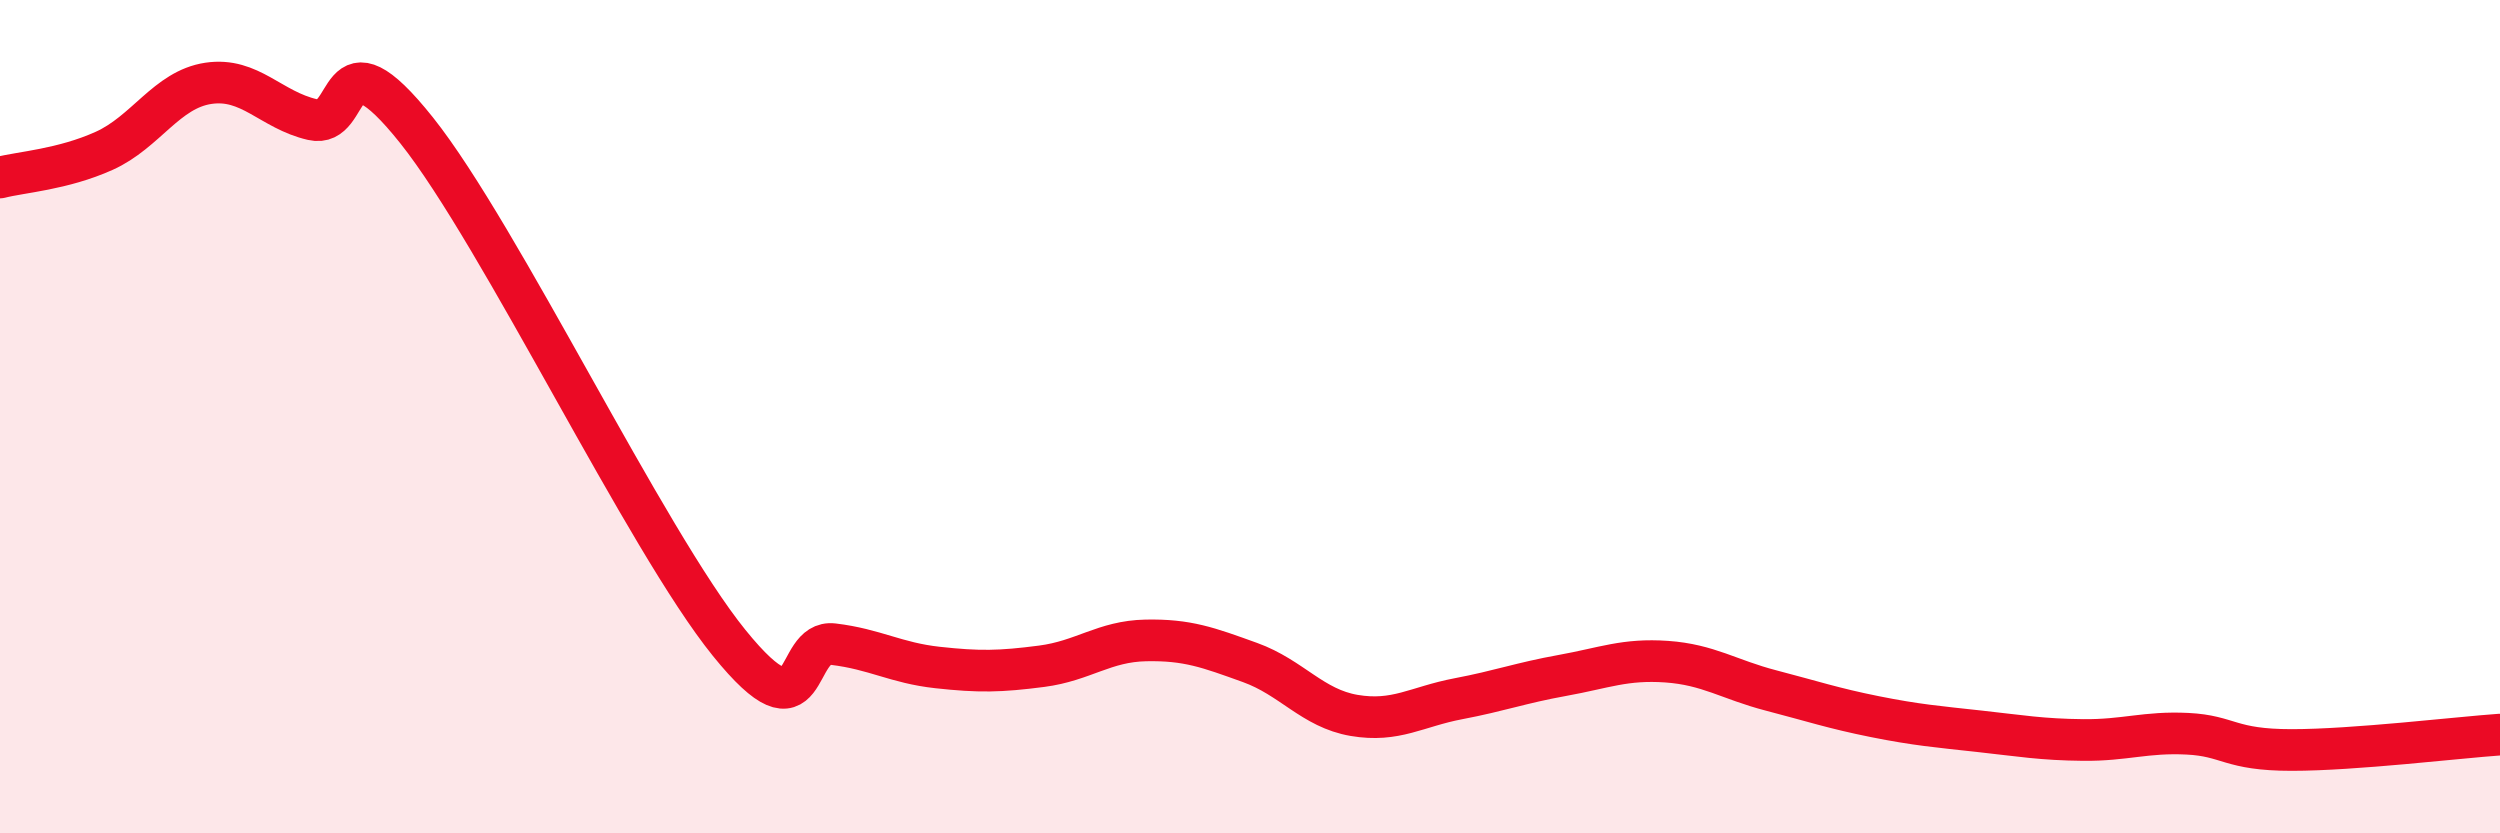
    <svg width="60" height="20" viewBox="0 0 60 20" xmlns="http://www.w3.org/2000/svg">
      <path
        d="M 0,4.26 C 0.5,4.13 1.5,4.07 2.5,3.62 C 3.5,3.17 4,2.15 5,2 C 6,1.85 6.5,2.64 7.5,2.87 C 8.5,3.1 8,0.62 10,3.13 C 12,5.64 15.5,12.96 17.5,15.43 C 19.5,17.9 19,15.34 20,15.46 C 21,15.58 21.5,15.91 22.5,16.02 C 23.5,16.13 24,16.12 25,15.99 C 26,15.86 26.5,15.39 27.5,15.37 C 28.5,15.35 29,15.54 30,15.9 C 31,16.26 31.5,17 32.5,17.17 C 33.5,17.34 34,16.96 35,16.77 C 36,16.58 36.5,16.39 37.5,16.21 C 38.5,16.03 39,15.81 40,15.88 C 41,15.95 41.5,16.31 42.5,16.57 C 43.5,16.83 44,17 45,17.2 C 46,17.4 46.5,17.44 47.5,17.55 C 48.5,17.66 49,17.75 50,17.76 C 51,17.77 51.5,17.56 52.5,17.61 C 53.5,17.66 53.5,18 55,18 C 56.5,18 59,17.7 60,17.63L60 20L0 20Z"
        fill="#EB0A25"
        opacity="0.1"
        stroke-linecap="round"
        stroke-linejoin="round"
      />
      <path
        d="M 0,4.26 C 0.5,4.13 1.5,4.07 2.5,3.62 C 3.5,3.17 4,2.15 5,2 C 6,1.85 6.5,2.64 7.5,2.87 C 8.5,3.1 8,0.62 10,3.13 C 12,5.64 15.5,12.96 17.5,15.43 C 19.5,17.9 19,15.34 20,15.46 C 21,15.58 21.5,15.91 22.5,16.02 C 23.5,16.13 24,16.12 25,15.99 C 26,15.86 26.5,15.39 27.5,15.37 C 28.5,15.35 29,15.54 30,15.9 C 31,16.26 31.5,17 32.5,17.17 C 33.5,17.34 34,16.96 35,16.77 C 36,16.58 36.5,16.39 37.5,16.21 C 38.5,16.03 39,15.81 40,15.88 C 41,15.95 41.5,16.31 42.5,16.57 C 43.5,16.83 44,17 45,17.2 C 46,17.4 46.5,17.44 47.5,17.55 C 48.5,17.66 49,17.75 50,17.76 C 51,17.77 51.5,17.56 52.5,17.61 C 53.5,17.66 53.5,18 55,18 C 56.5,18 59,17.7 60,17.63"
        stroke="#EB0A25"
        stroke-width="1"
        fill="none"
        stroke-linecap="round"
        stroke-linejoin="round"
      />
    </svg>
  
